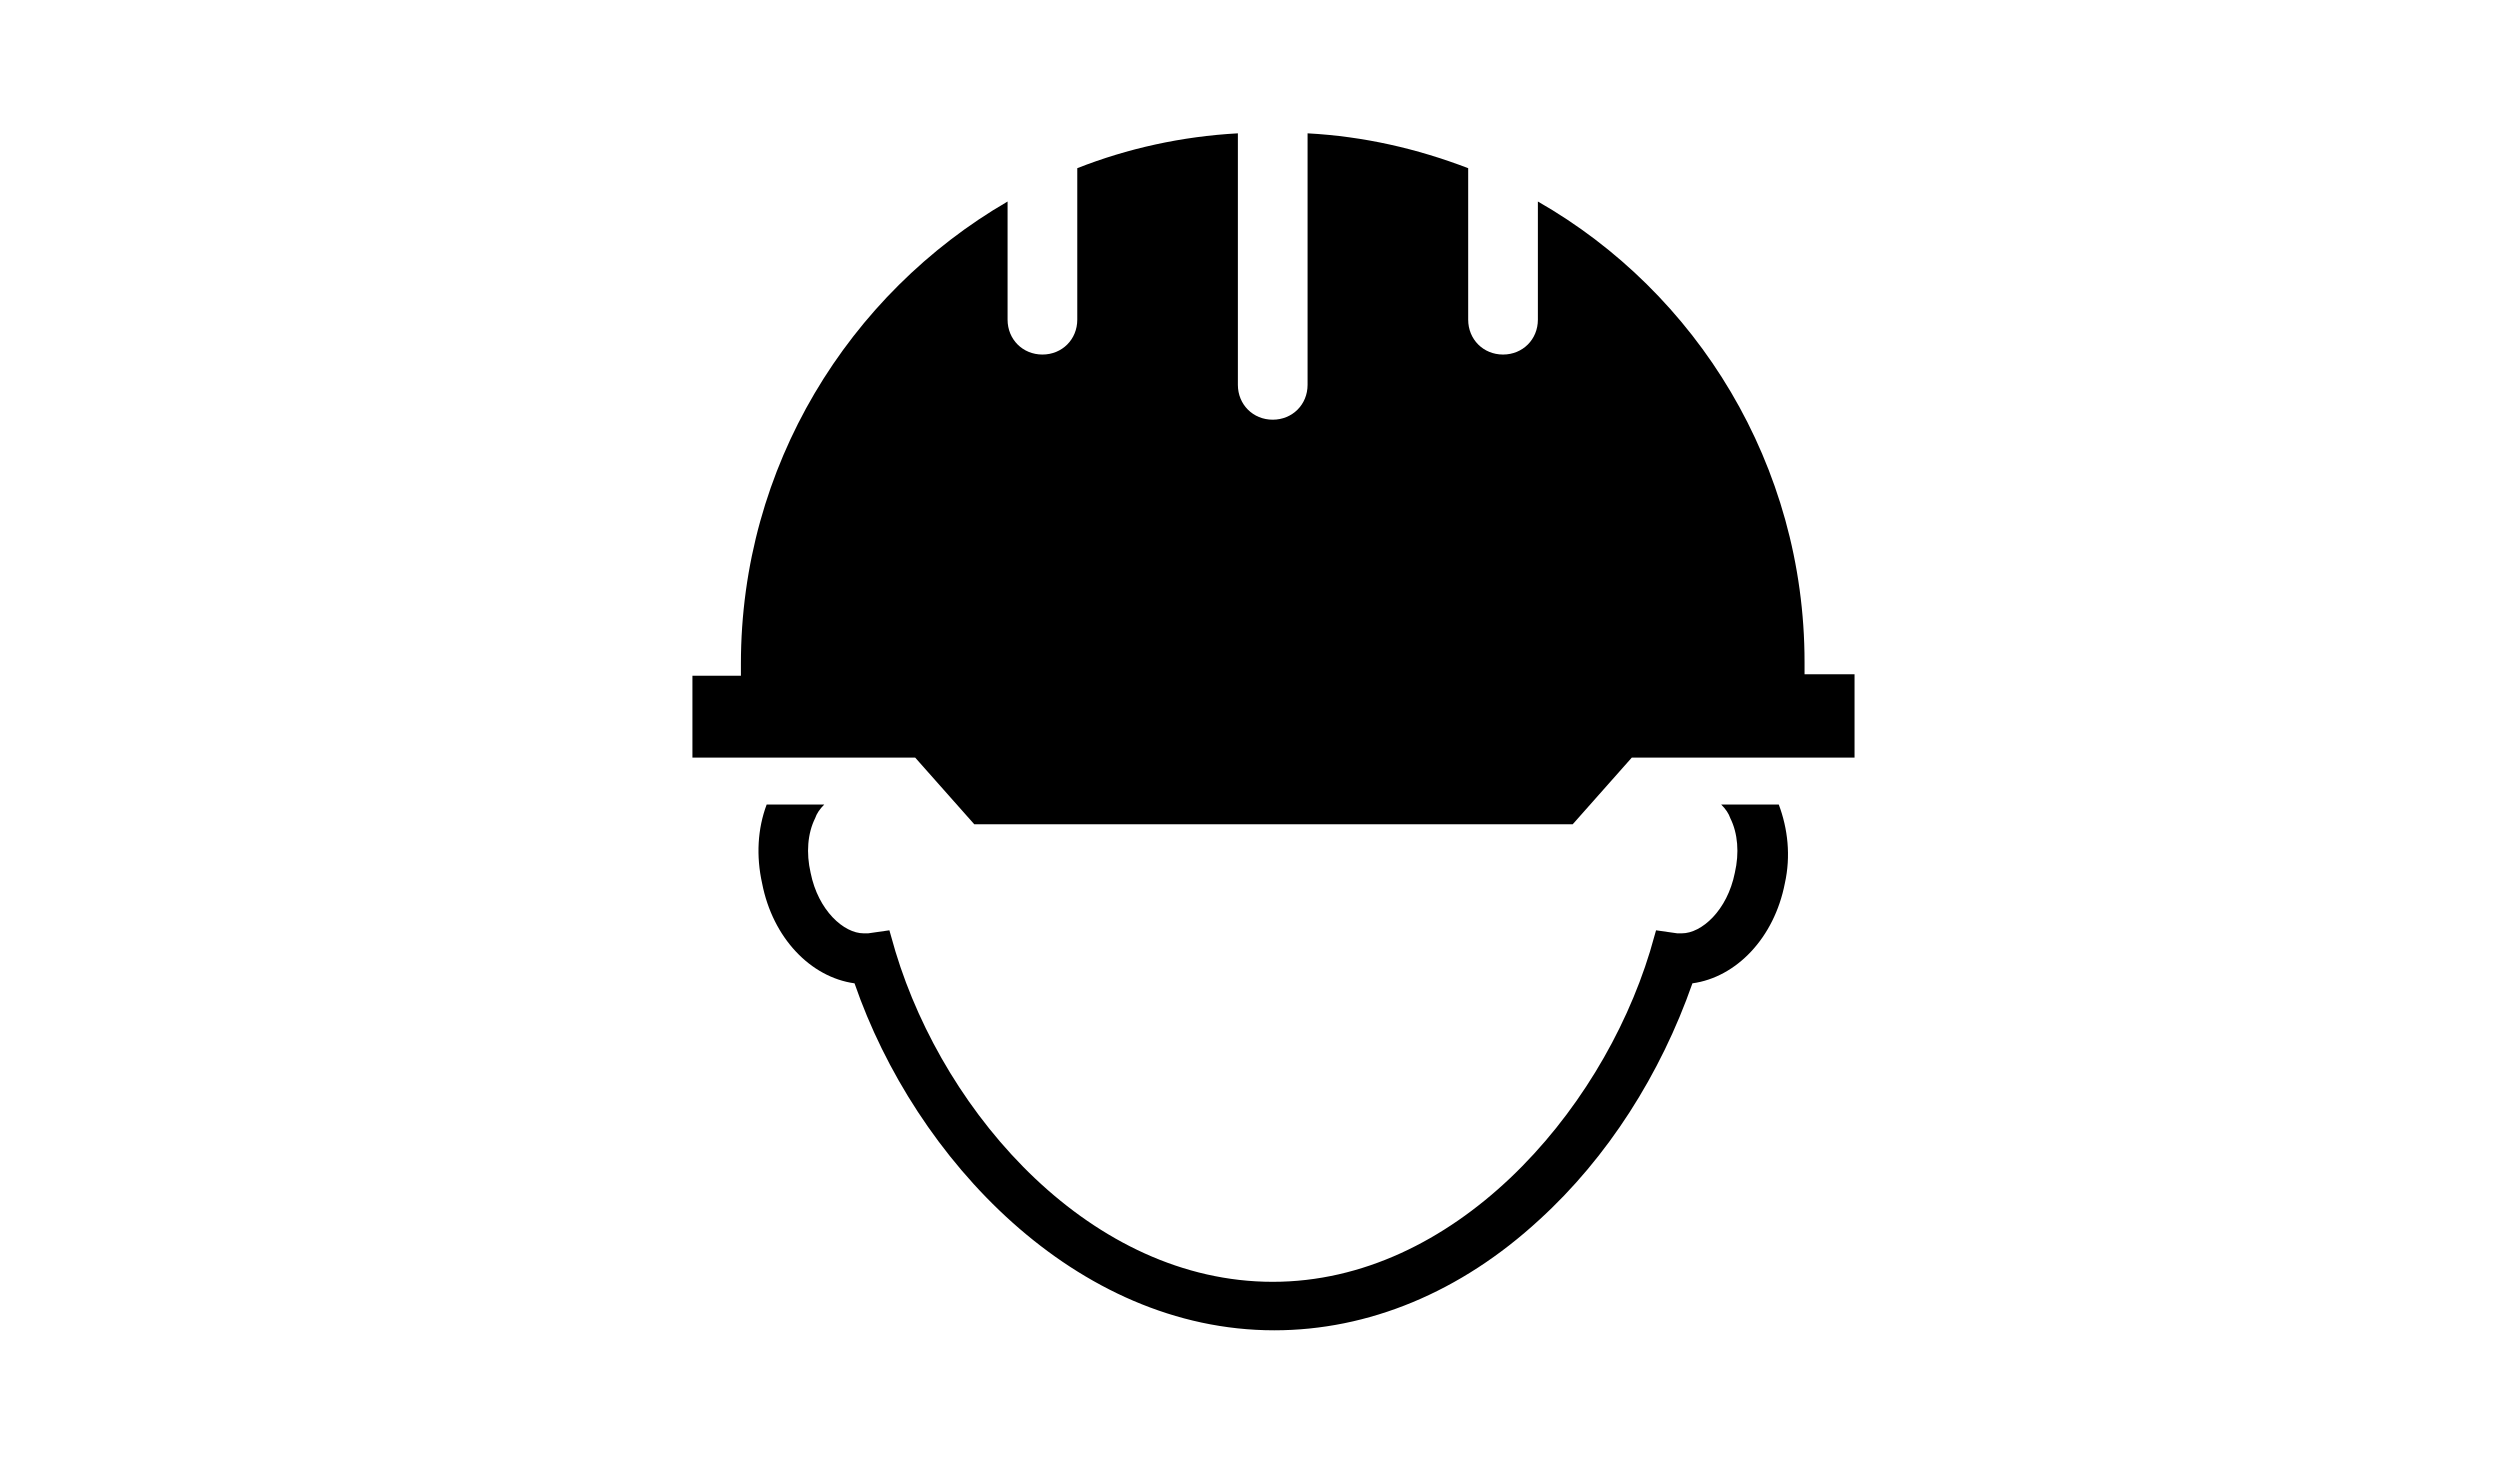 <?xml version="1.0" encoding="utf-8"?>
<!-- Generator: Adobe Illustrator 19.1.1, SVG Export Plug-In . SVG Version: 6.00 Build 0)  -->
<svg version="1.1" id="Layer_1" xmlns="http://www.w3.org/2000/svg" xmlns:xlink="http://www.w3.org/1999/xlink" x="0px" y="0px"
	 width="165px" height="97px" viewBox="0 0 165 97" style="enable-background:new 0 0 165 97;" xml:space="preserve">
<g>
	<path d="M113.6,53.1c0.3,0.3,0.5,0.6,0.6,0.9c0.5,1,0.6,2.3,0.3,3.6c-0.5,2.5-2.2,4-3.5,4c-0.1,0-0.2,0-0.3,0l-1.4-0.2l-0.4,1.4
		c-3.3,10.8-13,21.8-24.9,21.8c-11.9,0-21.6-10.9-24.9-21.8l-0.4-1.4l-1.4,0.2c-0.1,0-0.2,0-0.3,0c-1.3,0-3-1.5-3.5-4
		c-0.3-1.3-0.2-2.6,0.3-3.6c0.1-0.3,0.3-0.6,0.6-0.9h-3.8c-0.6,1.6-0.7,3.4-0.3,5.2c0.7,3.6,3.2,6.2,6.1,6.6
		c4,11.6,14.6,22.9,27.7,22.9c6.2,0,12.3-2.5,17.5-7.3c4.5-4.1,8-9.6,10.1-15.6c2.9-0.4,5.4-3,6.1-6.6c0.4-1.8,0.2-3.6-0.4-5.2
		H113.6z"/>
	<path d="M119.1,44.5v-0.8c0-13-7.1-24.4-17.6-30.4v7.8c0,1.3-1,2.3-2.3,2.3c-1.3,0-2.3-1-2.3-2.3v-10C93.5,9.8,90,9,86.3,8.8v16.6
		c0,1.3-1,2.3-2.3,2.3c-1.3,0-2.3-1-2.3-2.3V8.8C78,9,74.4,9.8,71.1,11.1v10c0,1.3-1,2.3-2.3,2.3c-1.3,0-2.3-1-2.3-2.3v-7.8
		C56,19.4,48.9,30.8,48.9,43.8v0.8h-3.2V50h3.2h11.5l3.9,4.4h39.5l3.9-4.4h11.5h3.2v-5.5H119.1z"/>
</g>
</svg>
